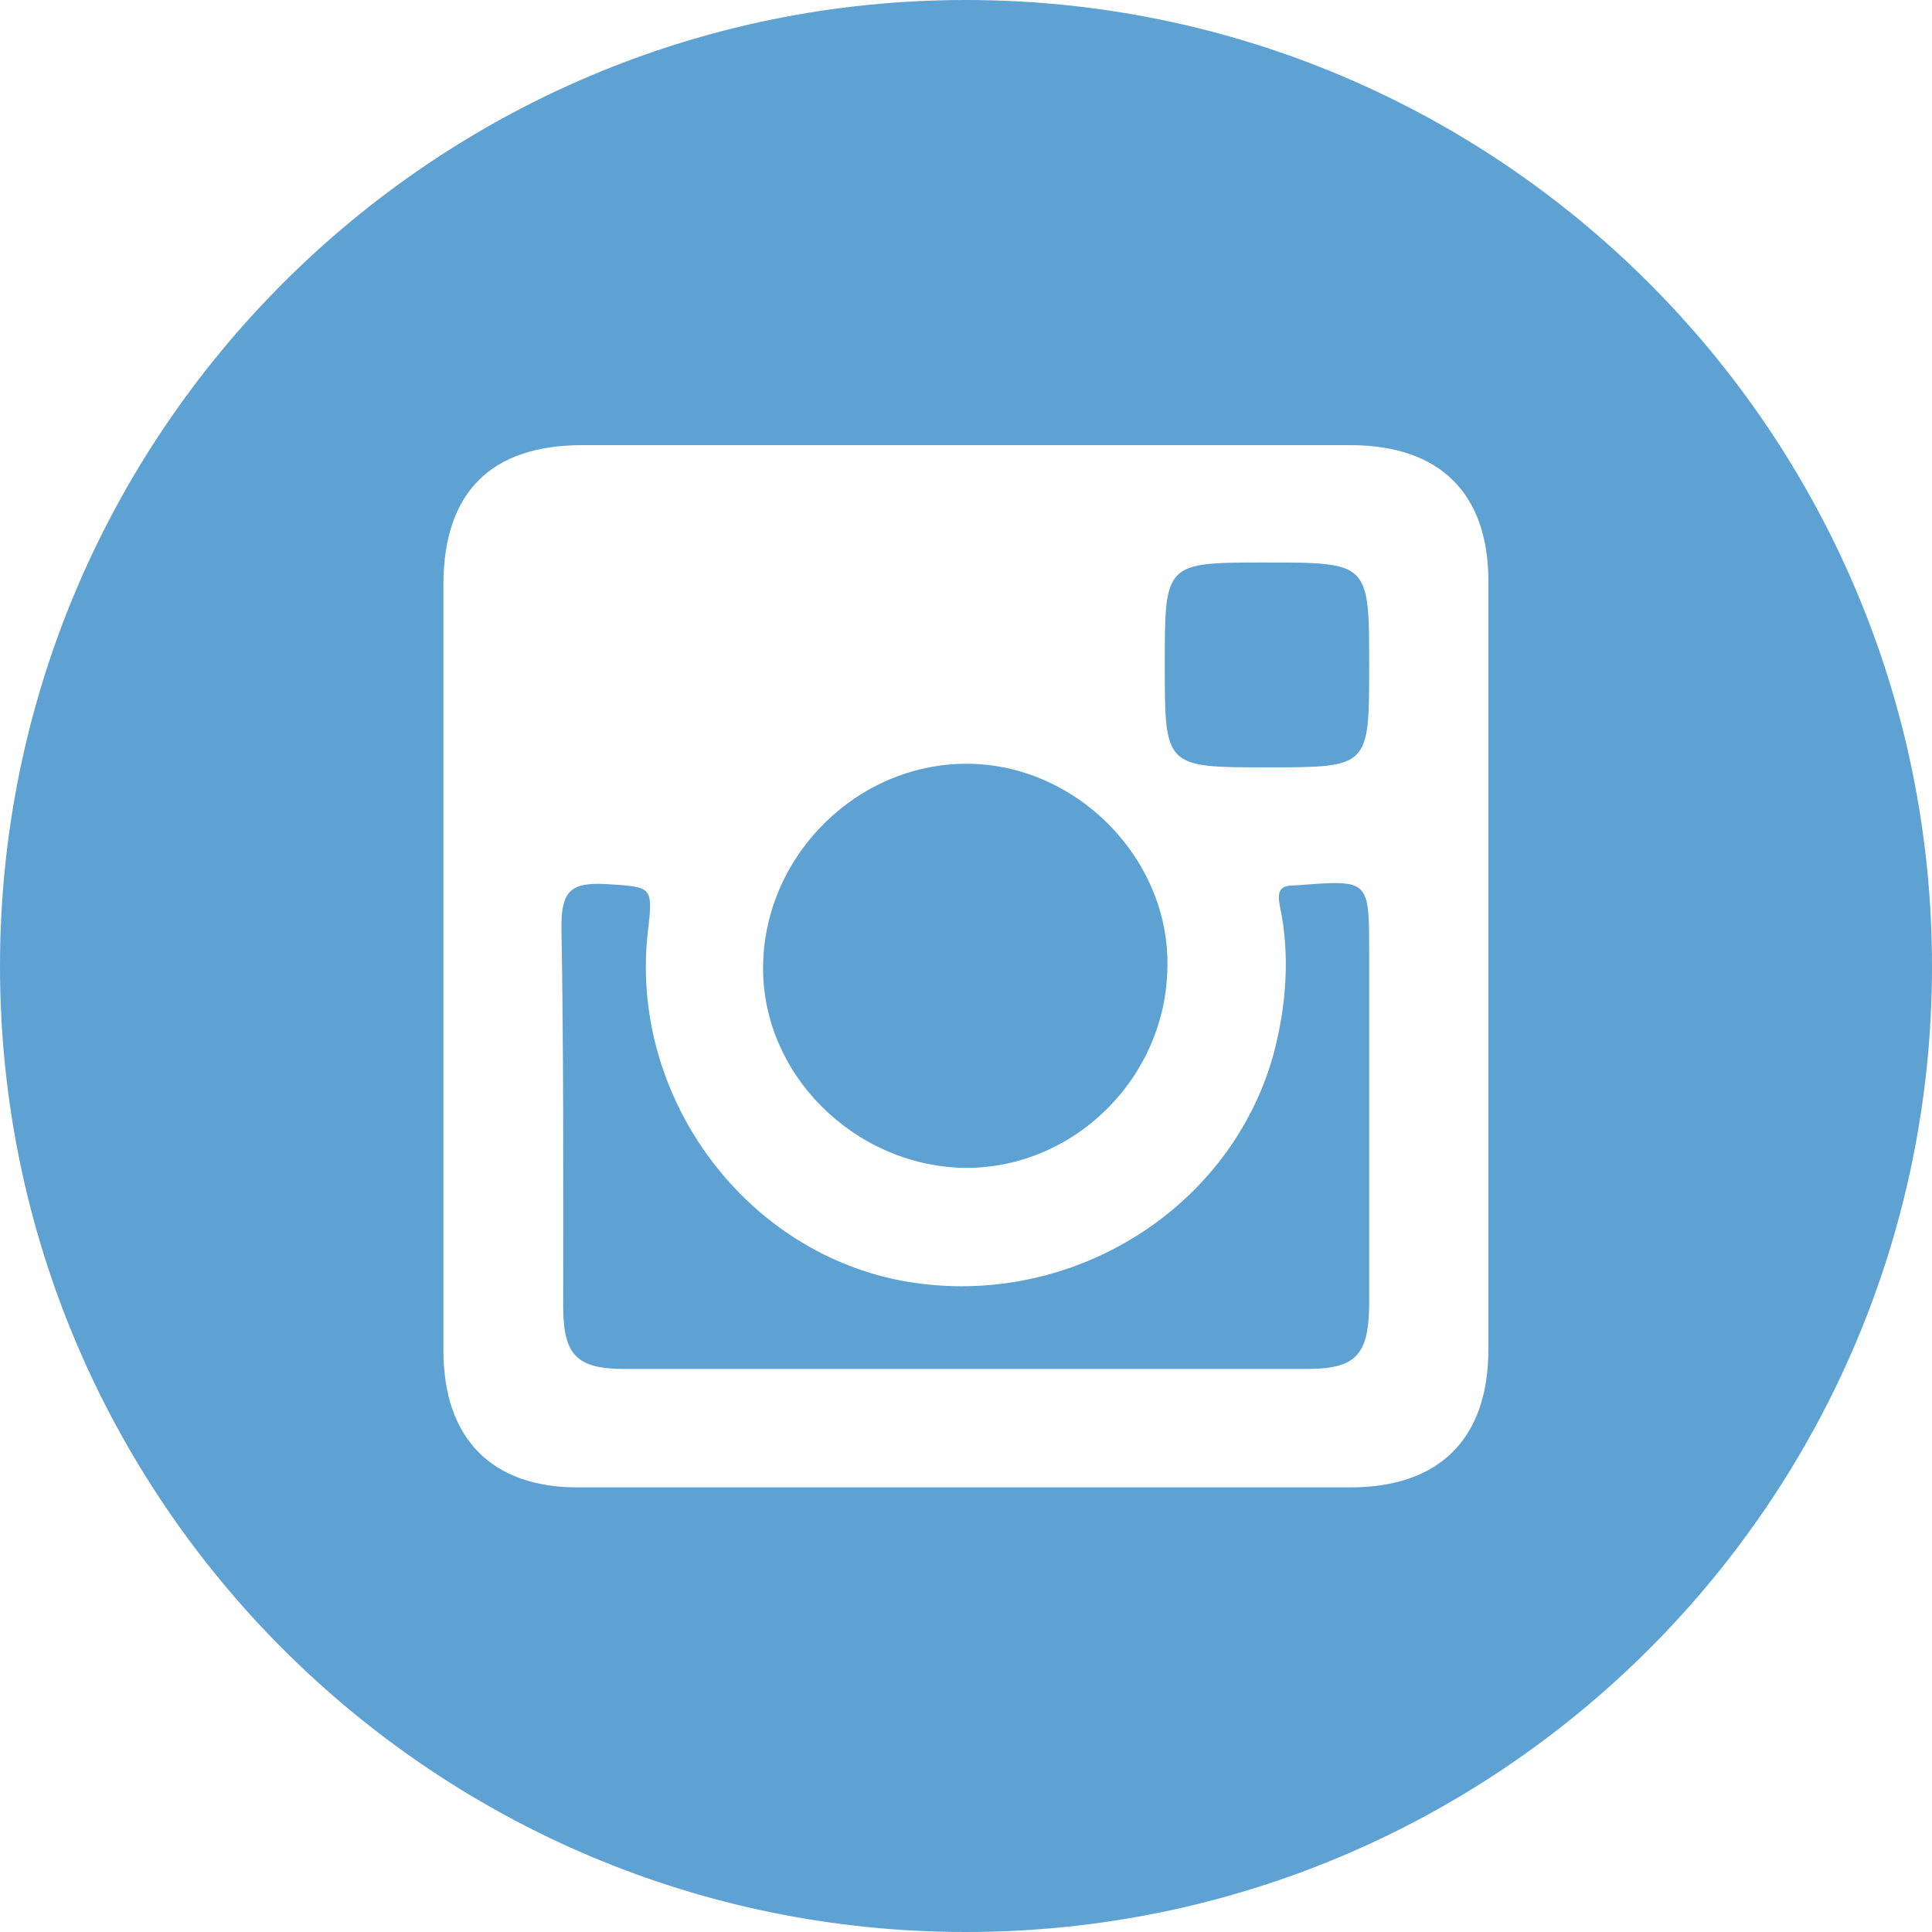 <?xml version="1.0" encoding="UTF-8" standalone="no"?>
<svg
   xmlns:dc="http://purl.org/dc/elements/1.1/"
   xmlns:cc="http://creativecommons.org/ns#"
   xmlns:rdf="http://www.w3.org/1999/02/22-rdf-syntax-ns#"
   xmlns:svg="http://www.w3.org/2000/svg"
   xmlns="http://www.w3.org/2000/svg"
   xmlns:xlink="http://www.w3.org/1999/xlink"
   xmlns:sodipodi="http://sodipodi.sourceforge.net/DTD/sodipodi-0.dtd"
   xmlns:inkscape="http://www.inkscape.org/namespaces/inkscape"
   width="200"
   height="200"
   version="1.1"
   id="svg28"
   sodipodi:docname="instagram.svg"
   inkscape:version="1.0.2 (e86c870879, 2021-01-15)">
  <sodipodi:namedview
     pagecolor="#ffffff"
     bordercolor="#666666"
     borderopacity="1"
     objecttolerance="10"
     gridtolerance="10"
     guidetolerance="10"
     inkscape:pageopacity="0"
     inkscape:pageshadow="2"
     inkscape:window-width="1920"
     inkscape:window-height="1016"
     id="namedview30"
     showgrid="false"
     inkscape:showpageshadow="false"
     inkscape:pagecheckerboard="true"
     fit-margin-top="0"
     fit-margin-left="0"
     fit-margin-right="0"
     fit-margin-bottom="0"
     inkscape:zoom="1.3172386"
     inkscape:cx="-92.656461"
     inkscape:cy="-97.52224"
     inkscape:window-x="0"
     inkscape:window-y="0"
     inkscape:window-maximized="1"
     inkscape:current-layer="svg28"
     inkscape:document-rotation="0" />
  <defs
     id="defs20">
    <linearGradient
       id="b">
      <stop
         offset="0"
         stop-color="#3771c8"
         id="stop2" />
      <stop
         stop-color="#3771c8"
         offset=".128"
         id="stop4" />
      <stop
         offset="1"
         stop-color="#60f"
         stop-opacity="0"
         id="stop6" />
    </linearGradient>
    <linearGradient
       id="a">
      <stop
         offset="0"
         stop-color="#fd5"
         id="stop9" />
      <stop
         offset=".1"
         stop-color="#fd5"
         id="stop11" />
      <stop
         offset=".5"
         stop-color="#ff543e"
         id="stop13" />
      <stop
         offset="1"
         stop-color="#c837ab"
         id="stop15" />
    </linearGradient>
    <radialGradient
       id="c"
       cx="158.429"
       cy="578.088"
       r="65"
       xlink:href="#a"
       gradientUnits="userSpaceOnUse"
       gradientTransform="matrix(0,-1.982,1.844,0,-826.245,430.953)"
       fx="158.429"
       fy="578.088" />
    <radialGradient
       id="d"
       cx="147.694"
       cy="473.455"
       r="65"
       xlink:href="#b"
       gradientUnits="userSpaceOnUse"
       gradientTransform="matrix(0.174,0.869,-3.582,0.717,1853.505,-481.544)"
       fx="147.694"
       fy="473.455" />
  </defs>
  <path
     inkscape:connector-curvature="0"
     id="path398"
     d="M 99.971,0 C 44.785,0 0,44.834 0,100.028 0,155.222 44.785,200 99.971,200 155.253,200 200,155.222 200,100.028 200,44.834 155.253,0 99.971,0 Z M 60.259,46.082 h 79.52 c 9.231,0 14.299,4.938 14.299,14.107 v 79.475 c 0,9.28 -5.068,14.311 -14.299,14.311 H 59.792 c -8.854,0 -13.889,-5.032 -13.889,-14.163 V 100.028 60.523 c 0,-9.503 4.887,-14.441 14.357,-14.441 z m 70.757,12.149 c -10.439,0 -10.439,-9e-5 -10.439,10.584 0,10.622 2.1e-4,10.622 10.625,10.622 10.534,0 10.534,-3e-5 10.534,-10.491 0,-10.714 2.1e-4,-10.714 -10.72,-10.714 z m -30.949,20.833 c -11.283,0 -20.791,9.354 -21.068,20.684 -0.282,11.311 9.321,20.87 20.695,21.149 11.465,0.186 21.068,-9.354 21.159,-20.87 0.186,-11.237 -9.508,-20.963 -20.786,-20.963 z m 38.523,12.355 c -1.048,-0.03 -2.446,0.083 -4.31,0.223 -1.68,0 -2.143,0.374 -1.771,2.237 1.06,5.031 0.65,10.434 -0.749,15.521 -4.658,16.249 -21.627,26.405 -38.595,23.144 -16.462,-3.224 -28.022,-19.379 -26.099,-36.094 0.558,-4.808 0.462,-4.622 -4.478,-4.939 -3.446,-0.149 -4.471,0.69 -4.471,4.417 0.239,13.137 0.185,26.367 0.185,39.318 0,5.031 1.4,6.466 6.34,6.466 h 35.277 35.387 c 5.031,0 6.339,-1.435 6.43,-6.466 V 98.686 c 0,-5.8 -5.4e-4,-7.177 -3.146,-7.267 z"
     style="fill:#5ea1d3;fill-opacity:1;fill-rule:nonzero;stroke:none;stroke-width:4.772" />
</svg>

